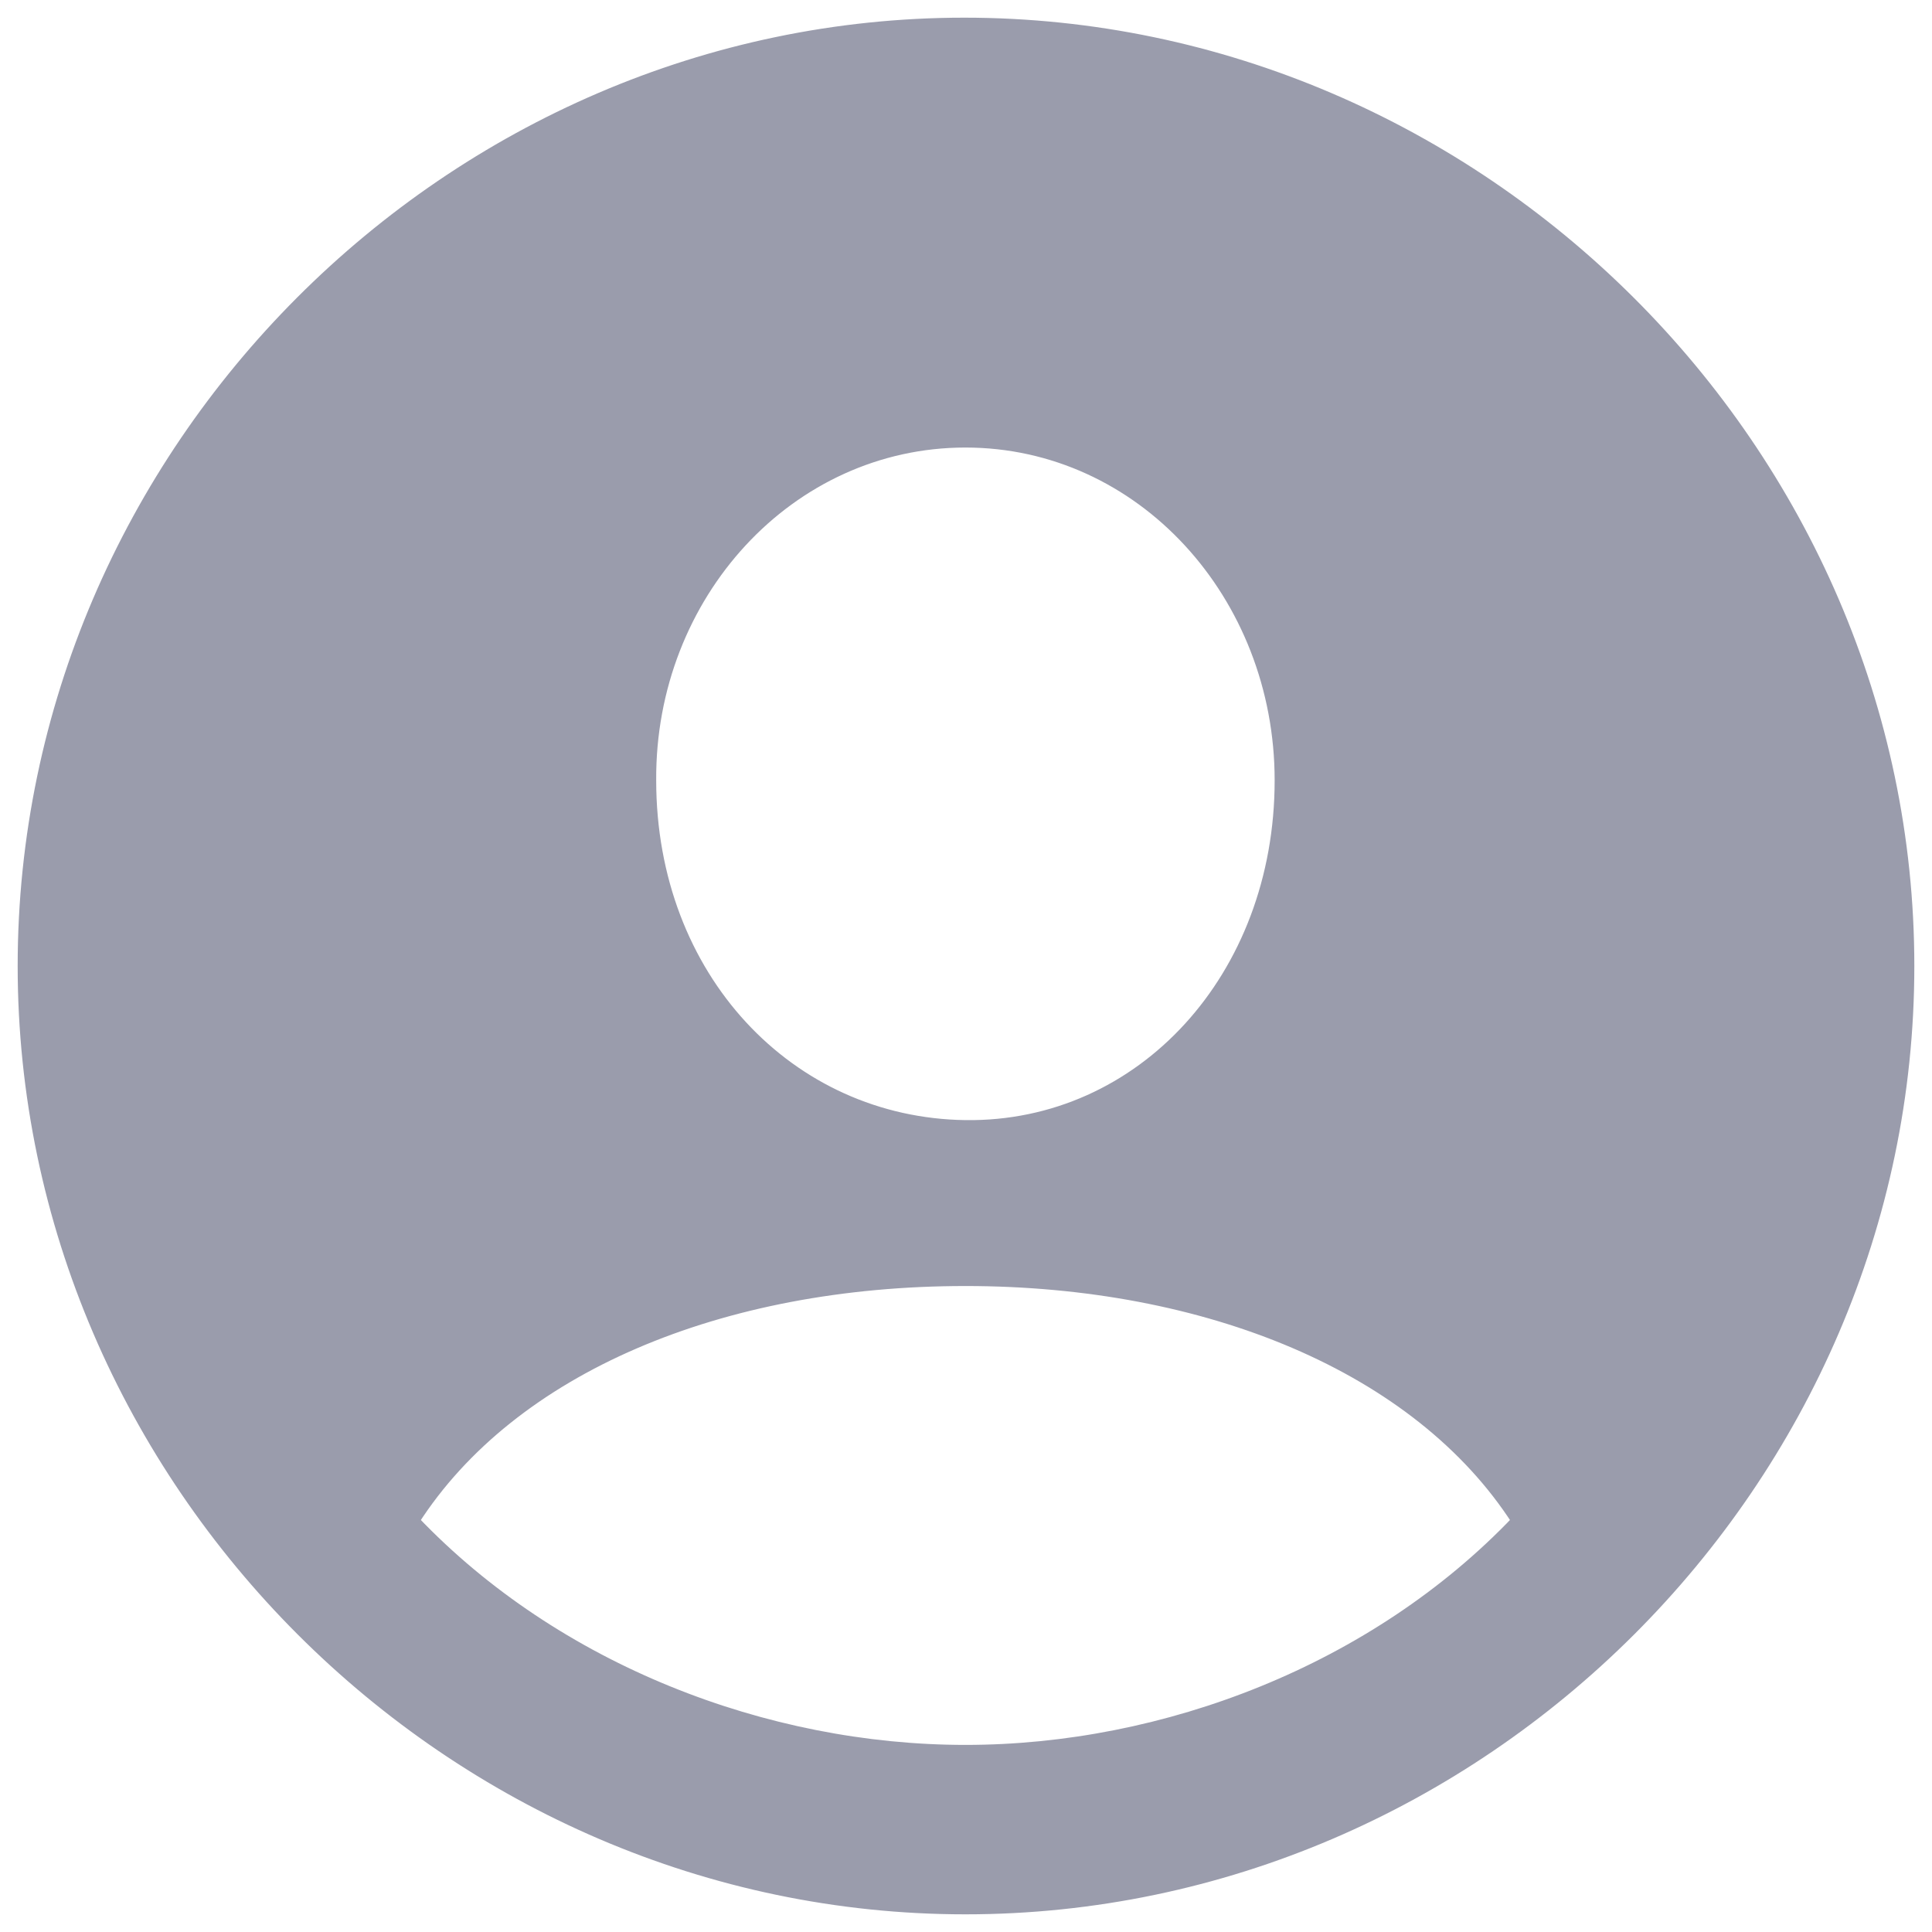 <svg width="82" height="82" viewBox="0 0 82 82" fill="none" xmlns="http://www.w3.org/2000/svg">
<path d="M40.975 81C62.82 81 81 62.859 81 41C81 19.141 62.771 1 40.926 1C19.13 1 1 19.141 1 41C1 62.859 19.18 81 40.975 81ZM40.975 74.309C32.505 74.309 23.588 70.888 17.545 64.544C21.706 58.051 30.573 54.333 40.975 54.333C51.229 54.333 60.195 58.001 64.406 64.544C58.362 70.888 49.446 74.309 40.975 74.309ZM40.975 47.791C33.495 47.691 27.601 41.496 27.601 33.119C27.551 25.238 33.495 18.745 40.975 18.745C48.455 18.745 54.35 25.238 54.35 33.119C54.35 41.496 48.455 47.89 40.975 47.791Z" fill="#9A9CAC" stroke="#9A9CAC" stroke-width="0.5"/>
</svg>
